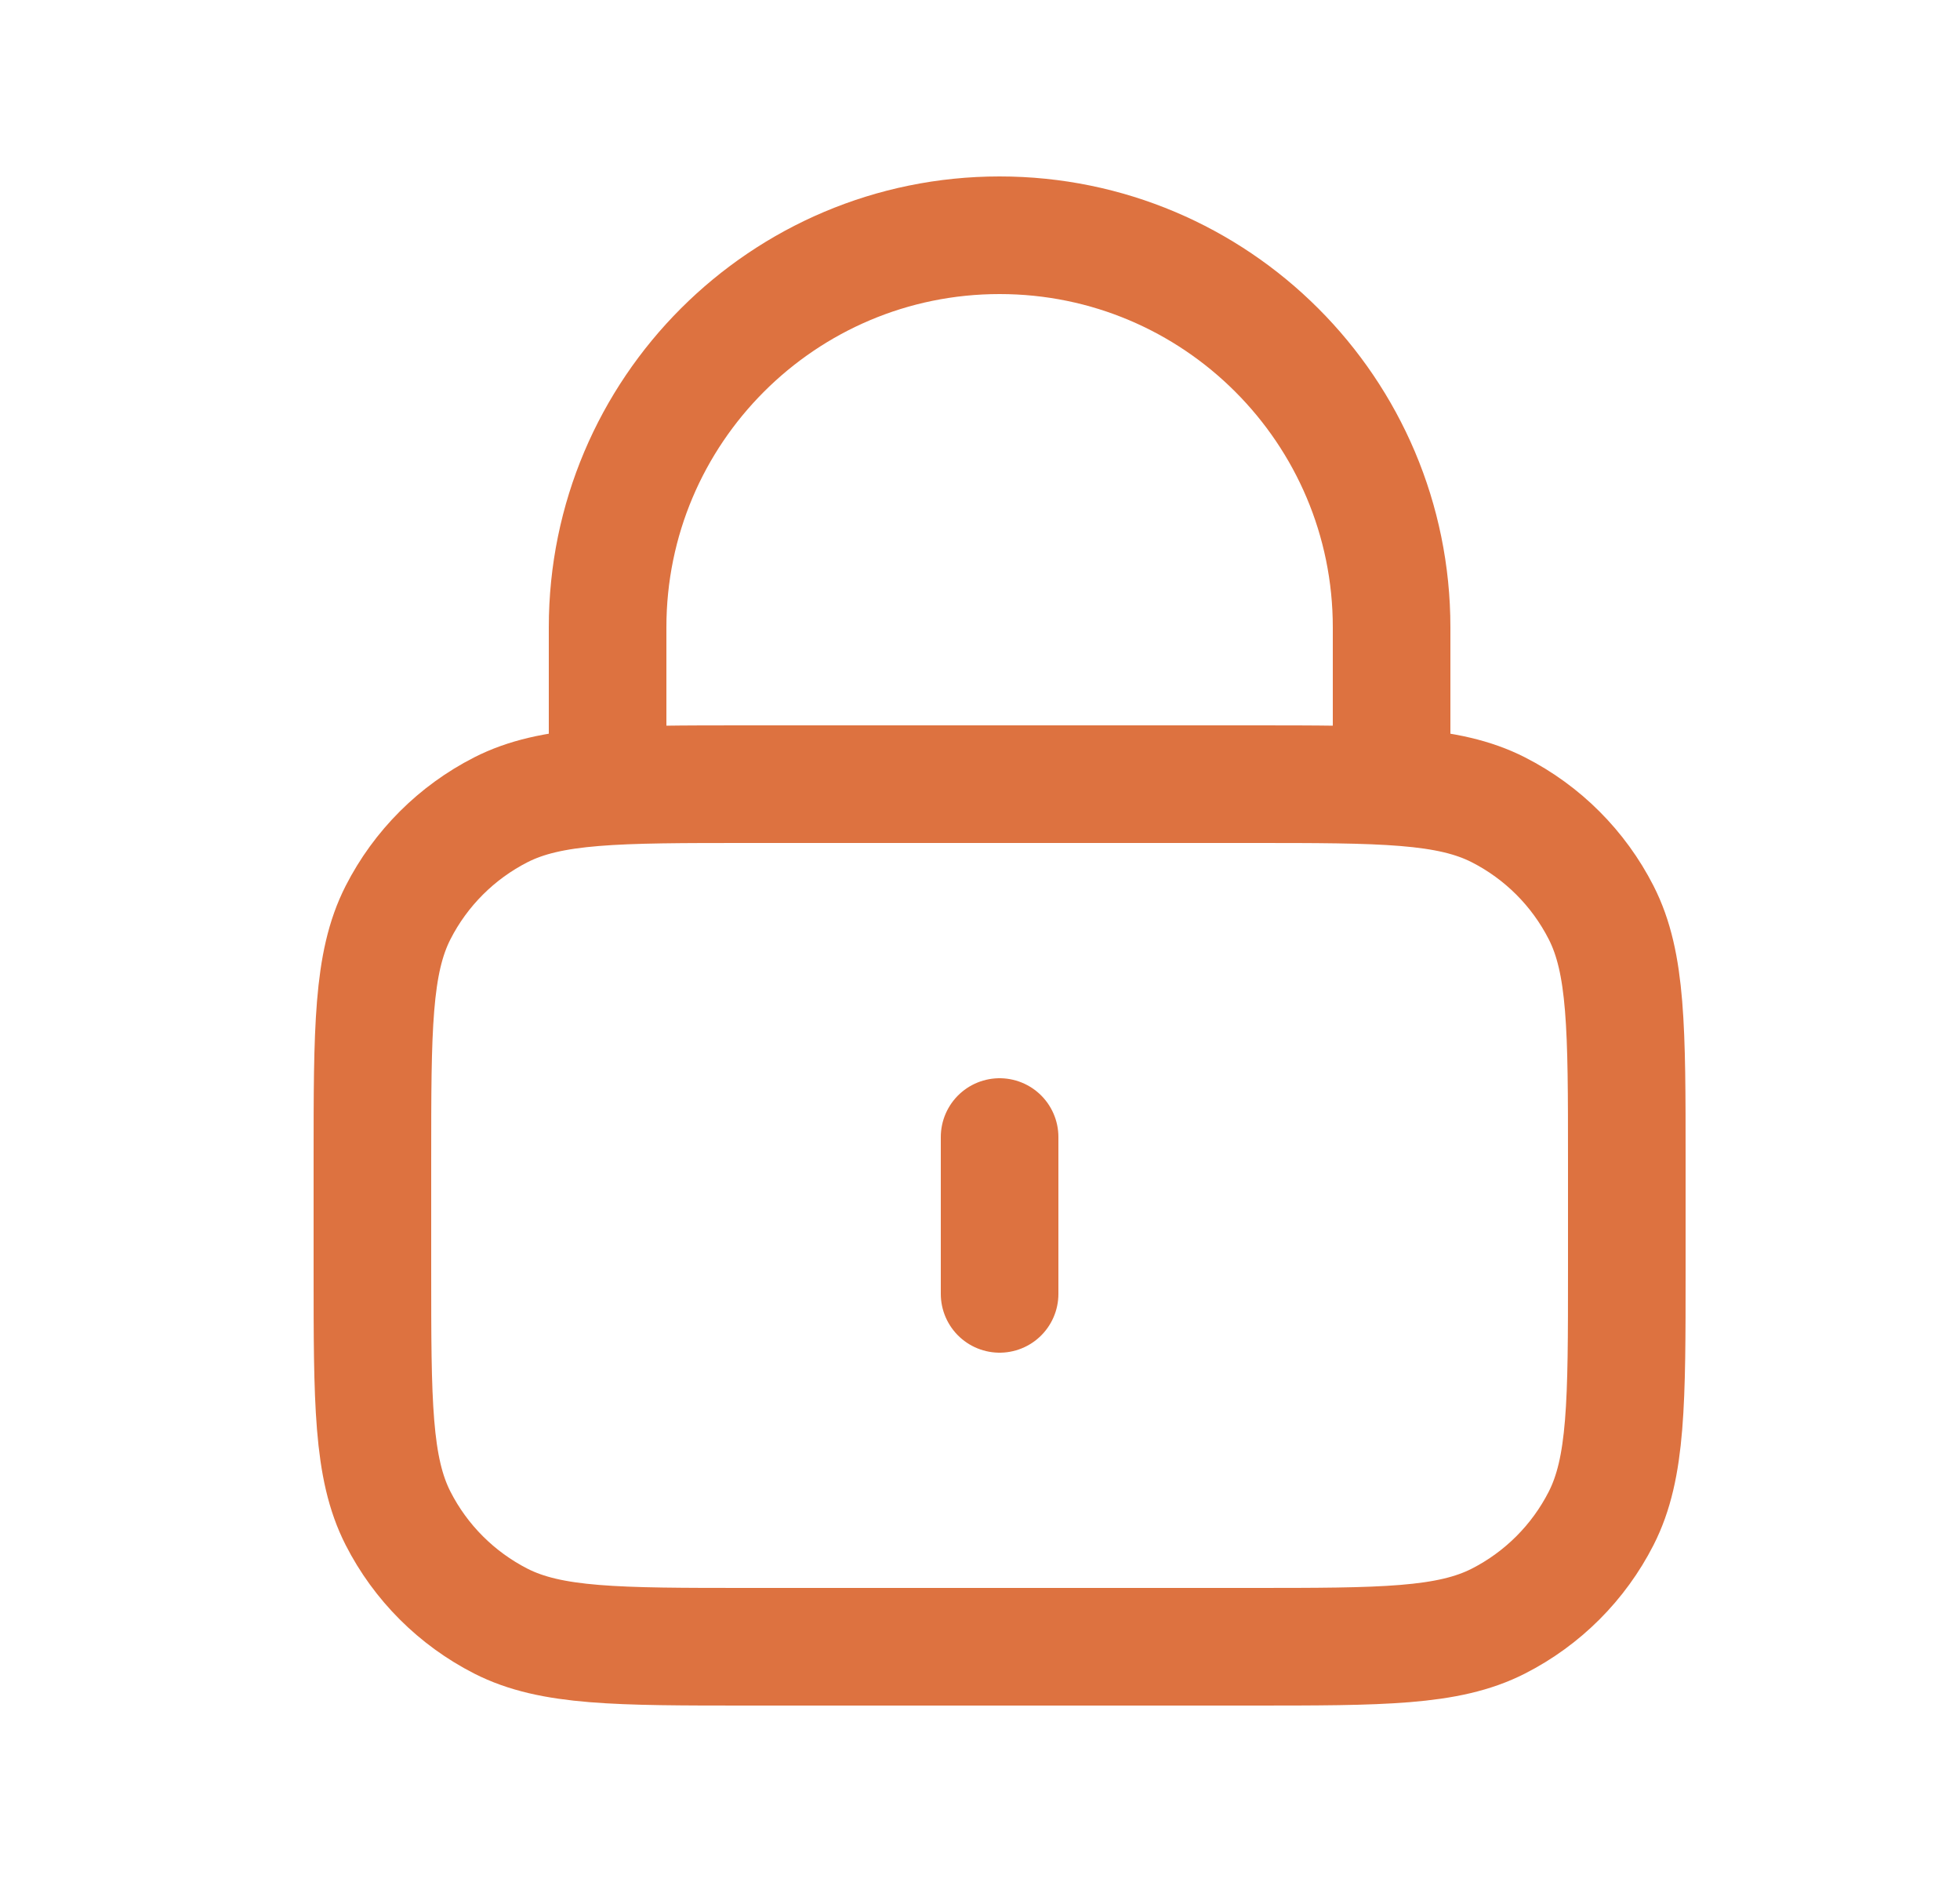 <svg width="25" height="24" viewBox="0 0 25 24" fill="none" xmlns="http://www.w3.org/2000/svg">
<g id="lock-01">
<path id="Icon" d="M17.75 10V8C17.75 5.239 15.511 3 12.75 3C9.989 3 7.75 5.239 7.75 8V10M12.75 14.5V16.5M9.55 21H15.95C17.63 21 18.47 21 19.112 20.673C19.677 20.385 20.135 19.927 20.423 19.362C20.75 18.72 20.75 17.88 20.75 16.2V14.8C20.75 13.12 20.75 12.28 20.423 11.638C20.135 11.073 19.677 10.615 19.112 10.327C18.47 10 17.63 10 15.95 10H9.55C7.87 10 7.03 10 6.388 10.327C5.824 10.615 5.365 11.073 5.077 11.638C4.75 12.28 4.75 13.12 4.75 14.8V16.2C4.75 17.88 4.75 18.72 5.077 19.362C5.365 19.927 5.824 20.385 6.388 20.673C7.03 21 7.87 21 9.55 21Z" stroke="#DD7240" stroke-width="1.5" stroke-linecap="round" stroke-linejoin="round"/>
</g>
</svg>
